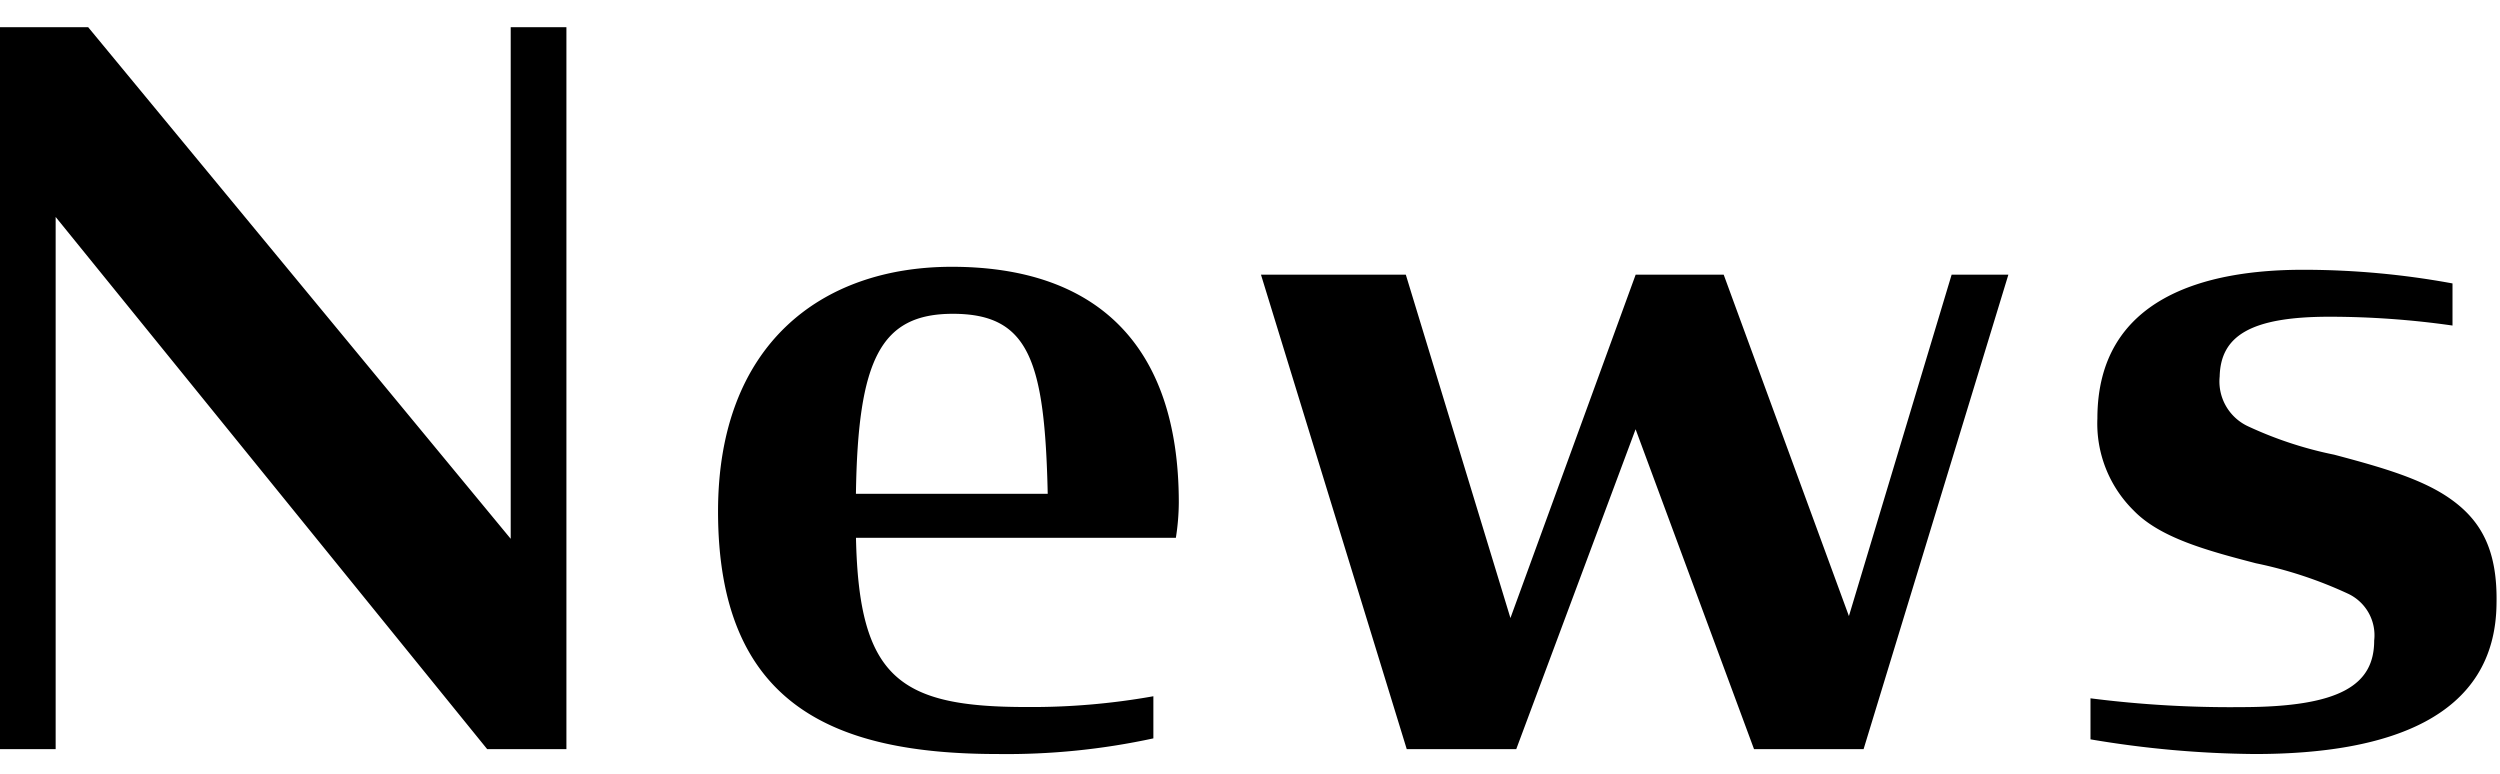 <svg xmlns="http://www.w3.org/2000/svg" xmlns:xlink="http://www.w3.org/1999/xlink" width="184" height="57" viewBox="0 0 184 57"><defs><clipPath id="b"><rect width="184" height="57"/></clipPath></defs><g id="a" clip-path="url(#b)"><path d="M-54.54,0h5.832V-53.136h-4.1V-15.48l-31.1-37.656H-90.4V0h4.1V-39.168Zm37.584.36A50.933,50.933,0,0,0-5.508-.792v-3.1a50.818,50.818,0,0,1-9.36.792c-9.36,0-12.312-2.16-12.528-12.456H-3.852a17.133,17.133,0,0,0,.216-2.592C-3.636-29.952-9.9-35.5-20.34-35.5c-9.648,0-17.208,5.76-17.208,18C-37.548-3.312-29.124.36-16.956.36Zm-3.312-32.4c5.616,0,6.768,3.456,6.984,13.248H-27.4C-27.252-28.656-25.6-32.04-20.268-32.04ZM38.7,0h8.064L57.42-34.92H53.244L45.684-9.792,36.468-34.92h-6.48L20.772-9.648l-7.7-25.272H2.412L13.14,0H21.2l8.784-23.544ZM75.564.36C85.356.36,93.276-2.3,93.348-10.728c.072-3.744-1.008-5.976-3.312-7.632-2.088-1.512-5.112-2.376-8.64-3.312A28.308,28.308,0,0,1,75.06-23.76a3.639,3.639,0,0,1-2.088-3.672c.072-2.952,2.232-4.392,8.064-4.392a64.071,64.071,0,0,1,9.072.648v-3.1A60.532,60.532,0,0,0,79.092-35.28c-7.128,0-15.12,2.016-15.12,10.944a8.981,8.981,0,0,0,2.664,6.768c1.944,2.016,5.4,2.952,9,3.888A30.816,30.816,0,0,1,82.4-11.448a3.378,3.378,0,0,1,1.944,3.456c0,3.24-2.448,4.9-9.792,4.9a81.366,81.366,0,0,1-11.088-.648V-.72A75.5,75.5,0,0,0,75.564.36Z" transform="translate(90.396 55.136)"/></g></svg>
